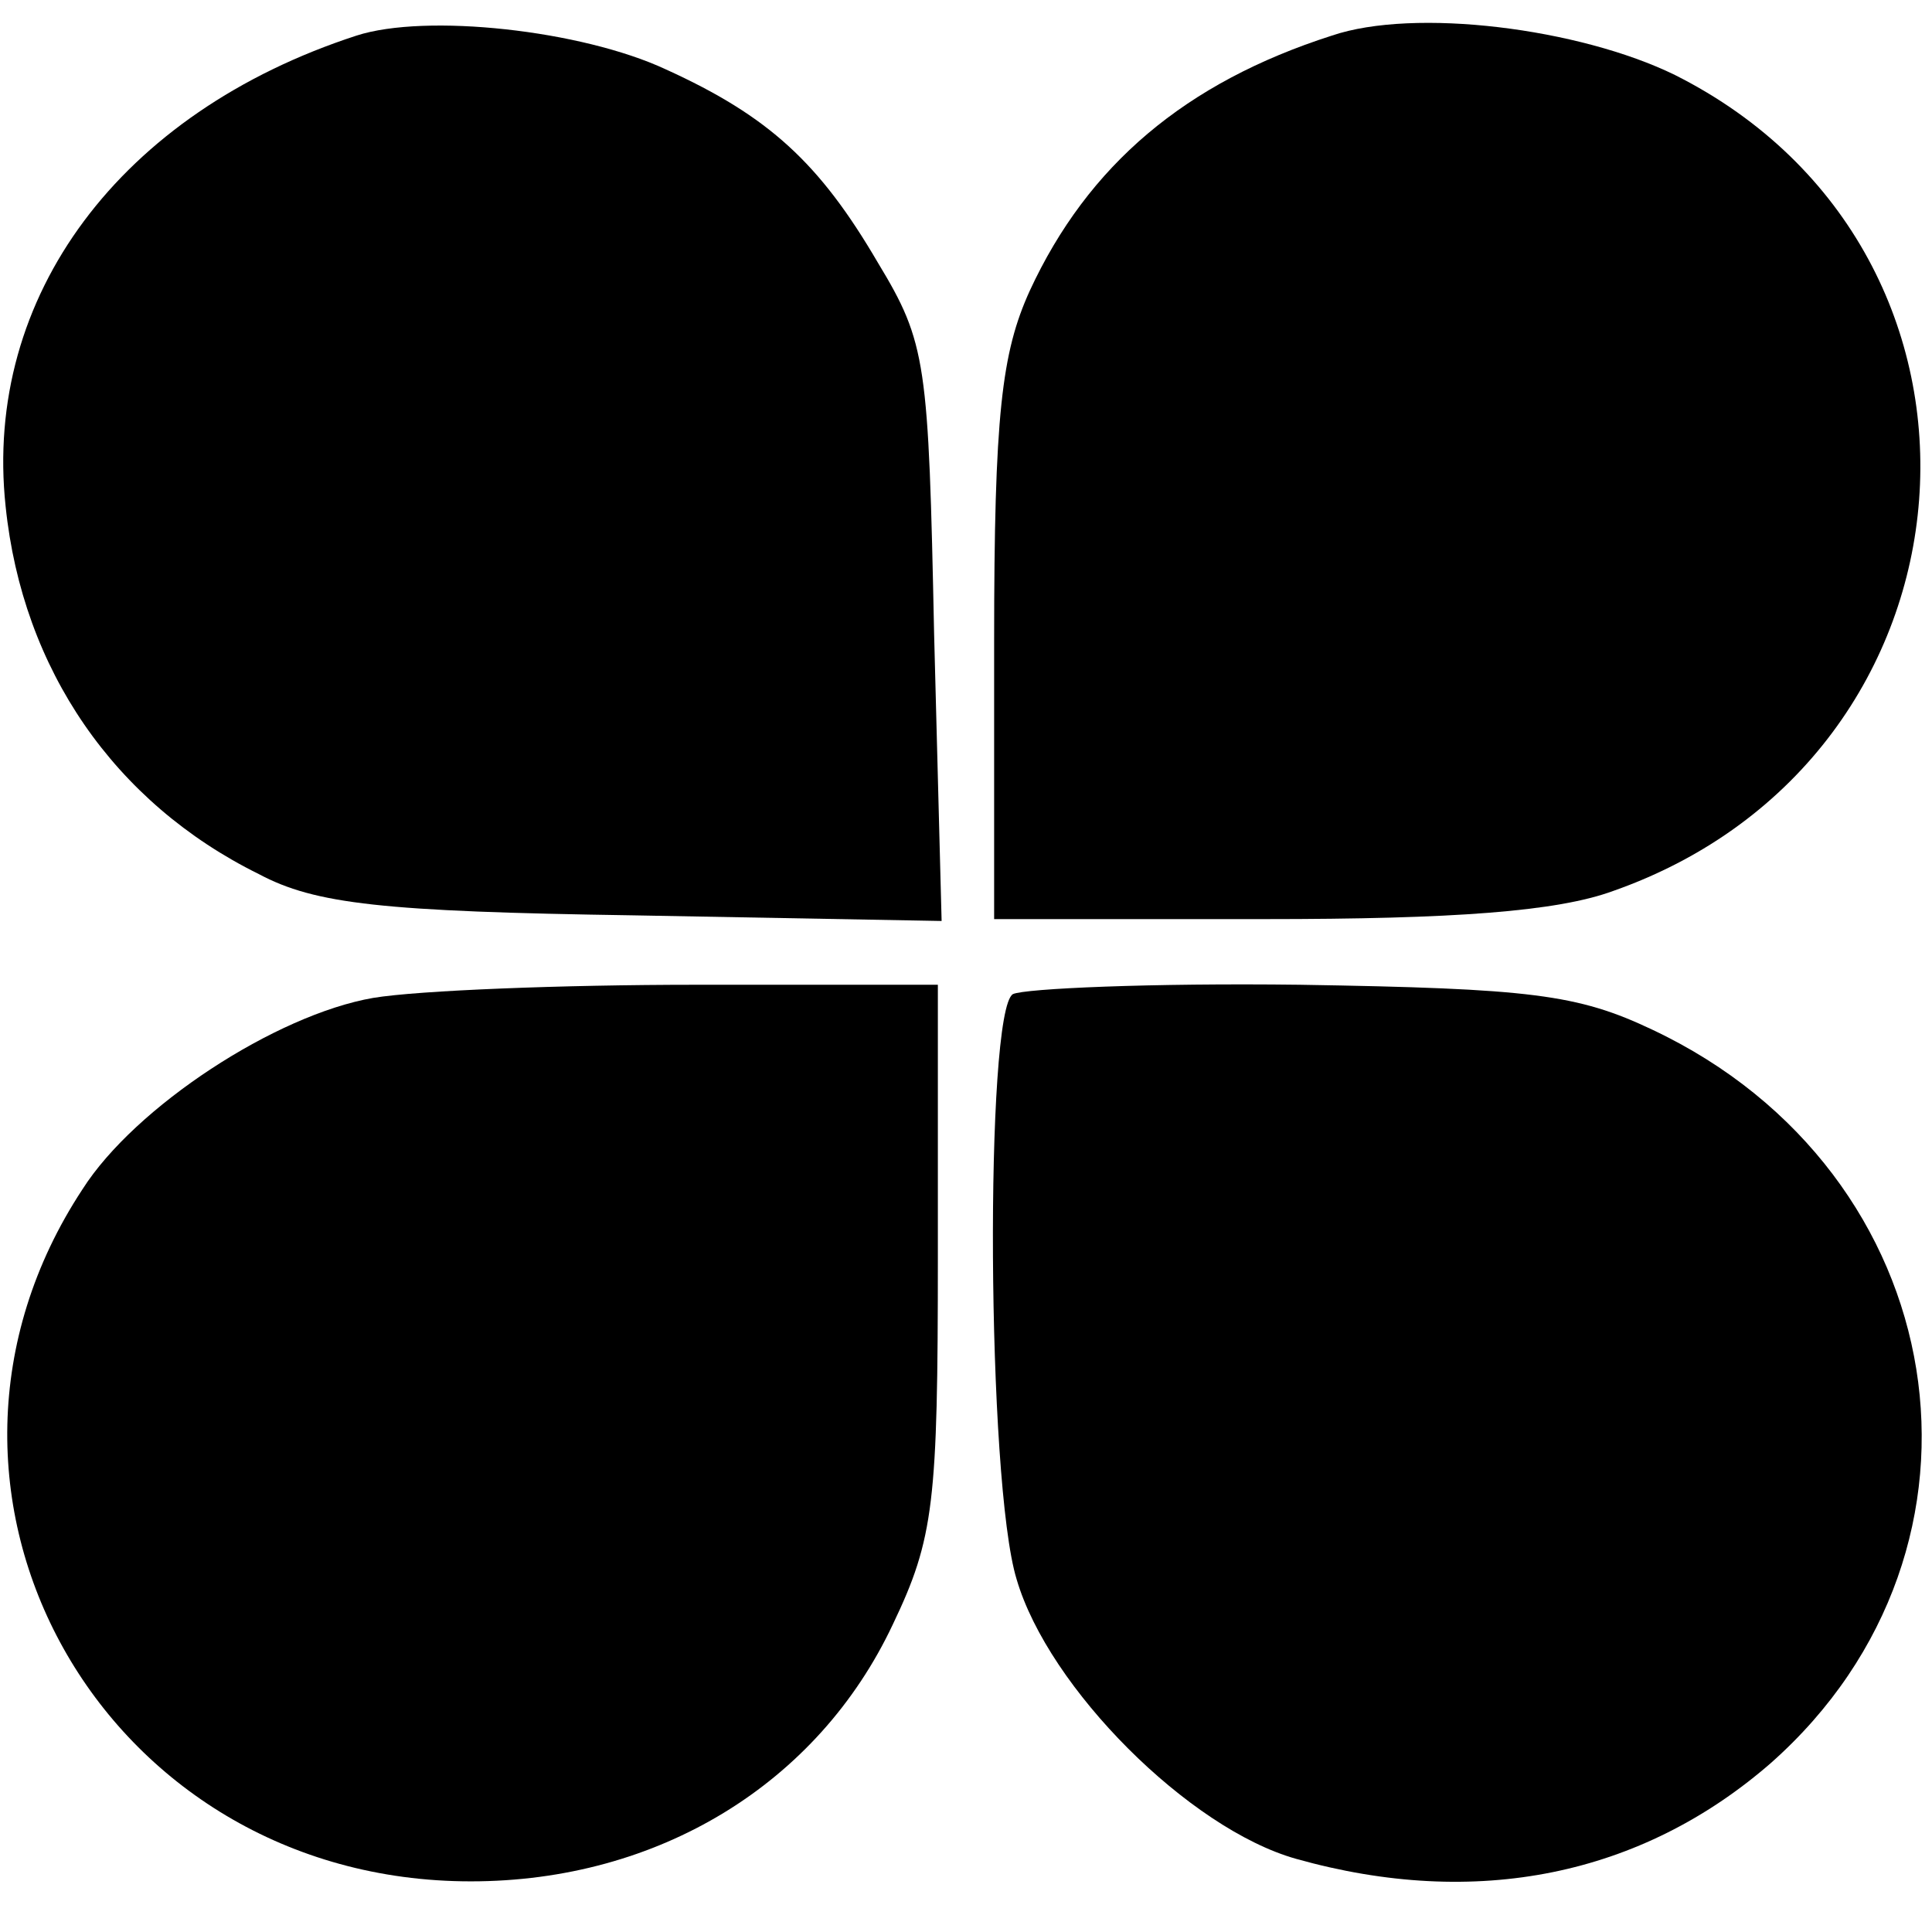 <?xml version="1.0" standalone="no"?>
<!DOCTYPE svg PUBLIC "-//W3C//DTD SVG 20010904//EN"
 "http://www.w3.org/TR/2001/REC-SVG-20010904/DTD/svg10.dtd">
<svg version="1.0" xmlns="http://www.w3.org/2000/svg"
 width="103pt" height="103pt" viewBox="0 0 103 103"
 preserveAspectRatio="xMidYMid meet">
<g transform="translate(0,103) scale(0.1,-0.1)"
fill="#000000" stroke="none">
<path d="M190 1011 c-126 -41 -199 -139 -187 -251 9 -87 58 -158 135 -196 30
-16 66 -20 200 -22 l164 -3 -4 153 c-3 145 -4 155 -30 198 -31 53 -58 78 -113
103 -45 21 -128 30 -165 18z"/>
<path d="M710 1011 c-78 -25 -130 -69 -161 -136 -15 -33 -19 -66 -19 -187 l0
-148 144 0 c101 0 156 4 186 15 202 71 222 340 33 435 -51 25 -139 36 -183 21z"/>
<path d="M199 498 c-52 -9 -127 -58 -155 -102 -106 -161 10 -369 207 -369 100
0 185 52 225 137 22 46 24 65 24 196 l0 145 -129 0 c-71 0 -148 -3 -172 -7z"/>
<path d="M540 500 c-15 -9 -14 -260 2 -312 17 -58 92 -133 149 -149 96 -27
184 -9 253 51 130 115 98 315 -63 391 -40 19 -65 22 -188 24 -79 1 -147 -2
-153 -5z"/>
</g>
</svg>
